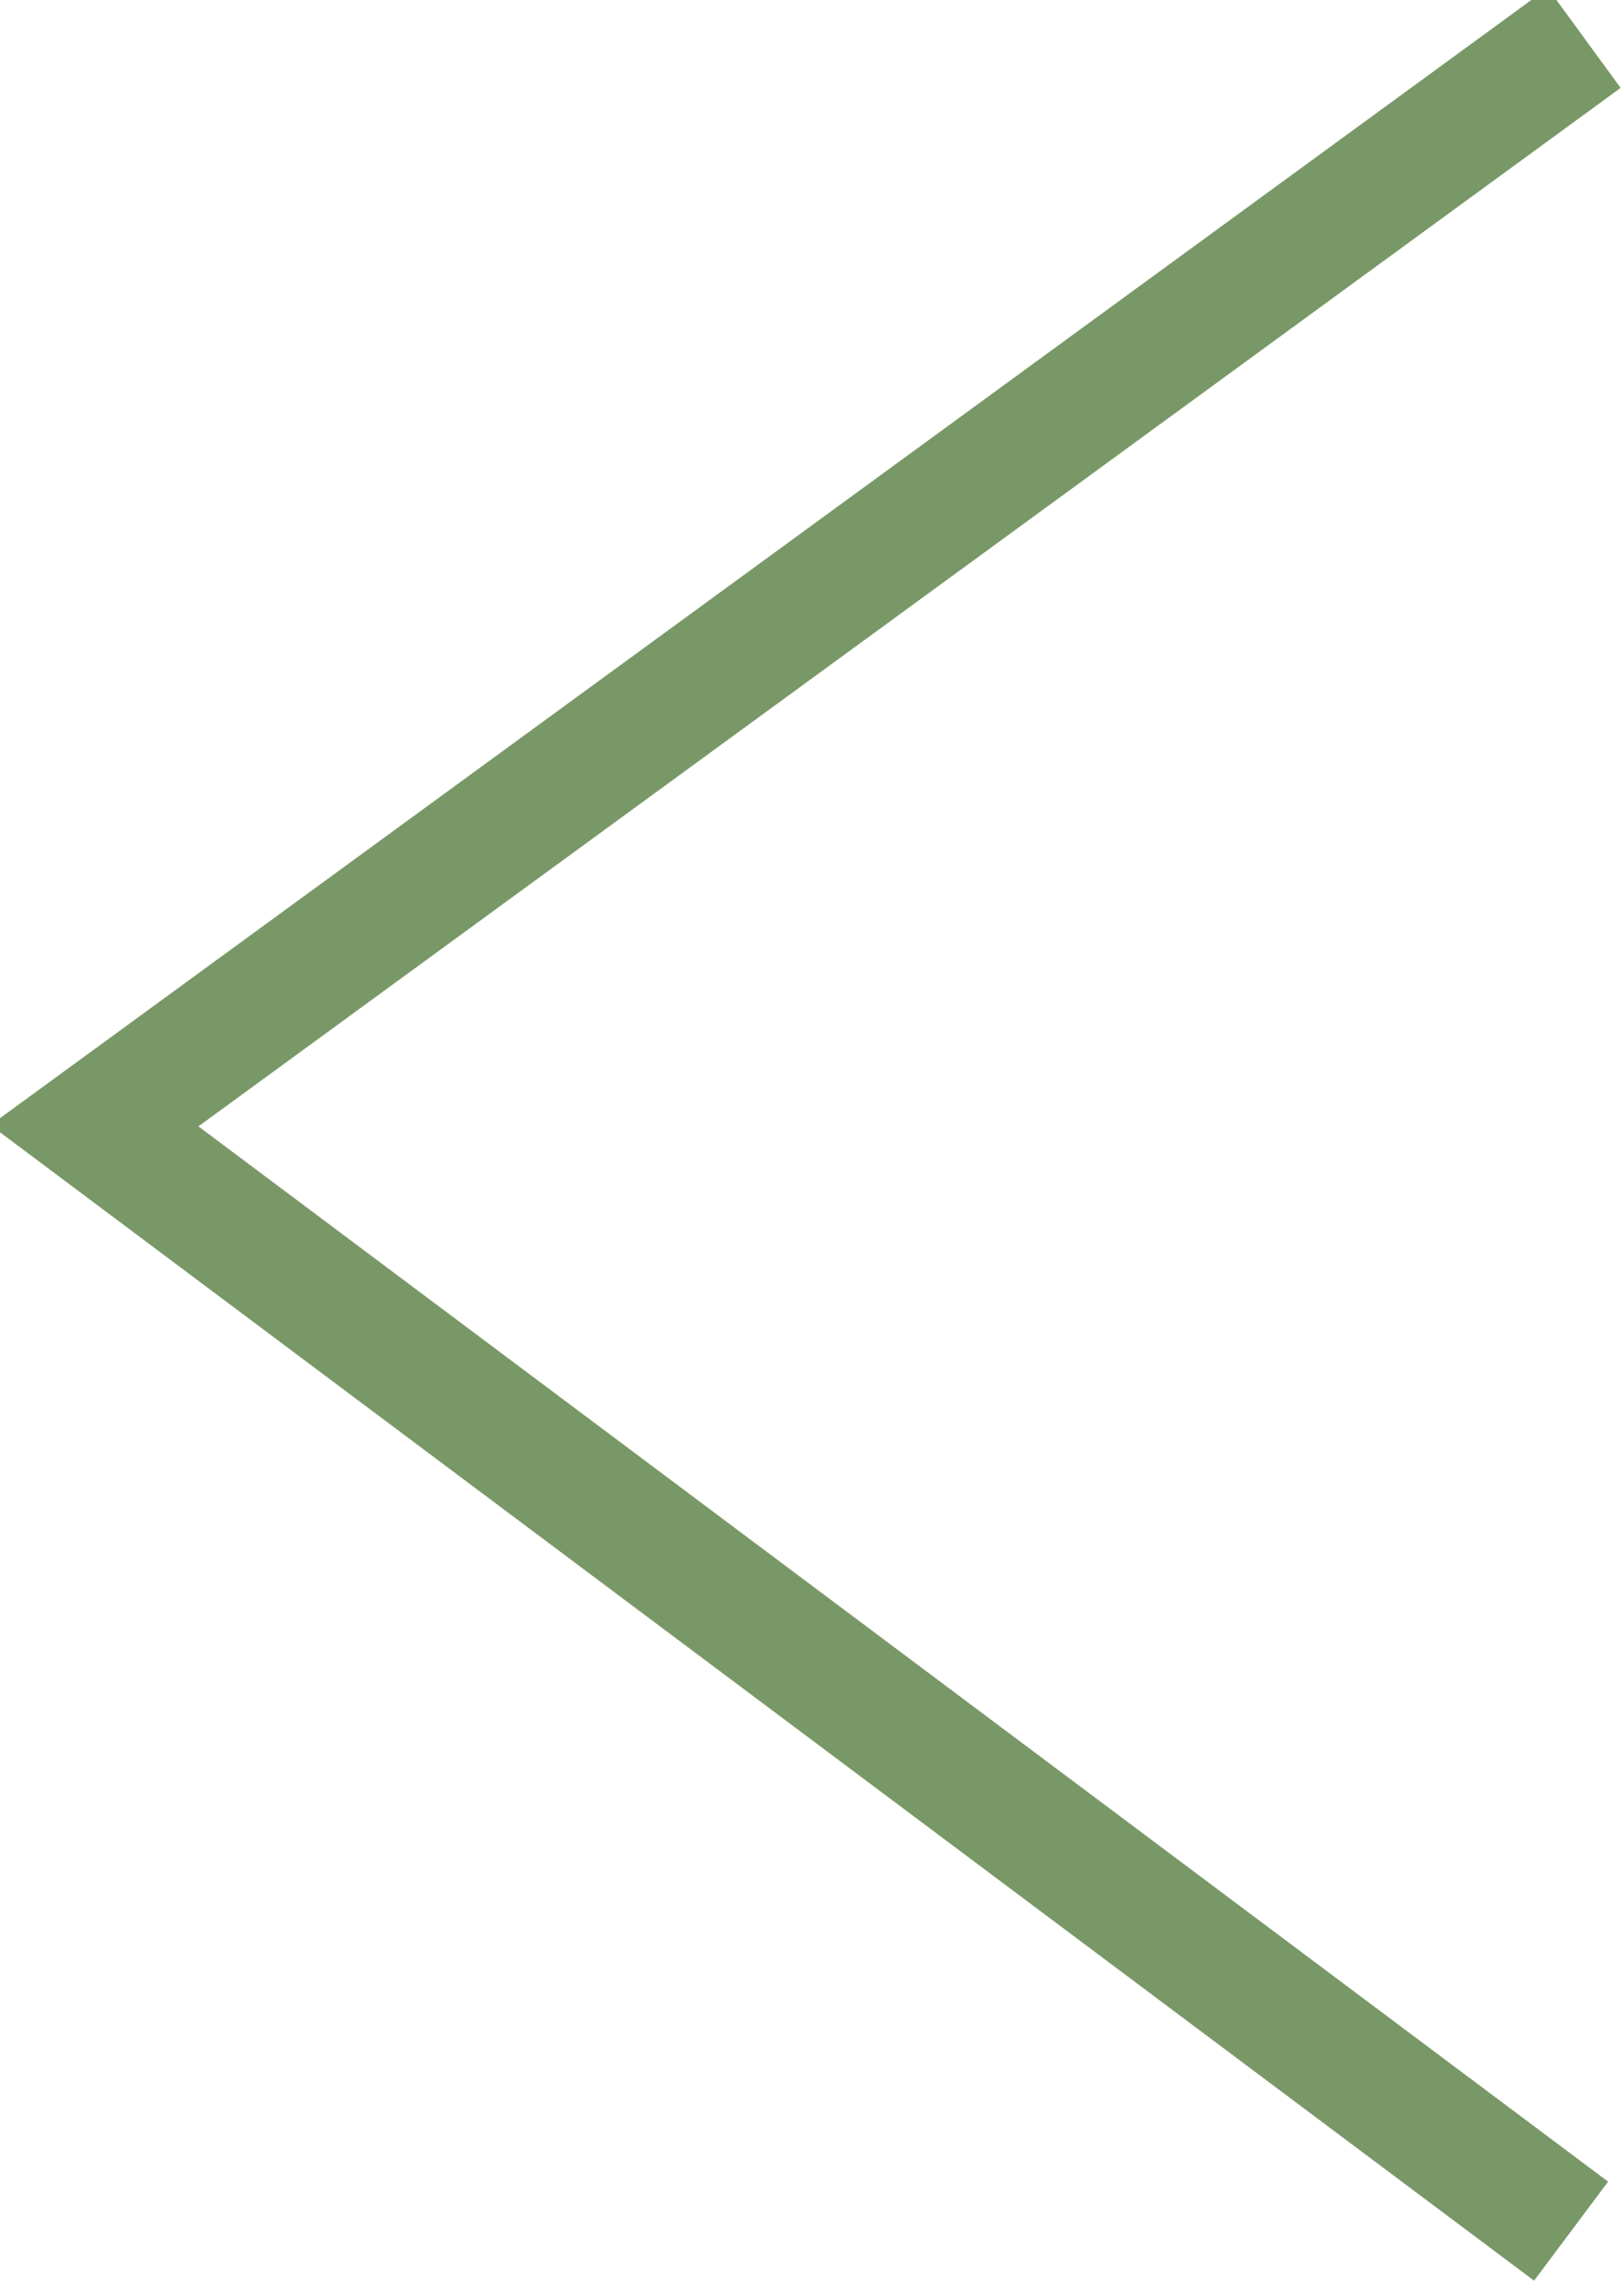 <?xml version="1.0"?>
<svg width="13.139" height="18.54" xmlns="http://www.w3.org/2000/svg" xmlns:svg="http://www.w3.org/2000/svg" xmlns:se="http://svg-edit.googlecode.com">
 <g class="layer">
  <path d="m15.632,3.138l-8.867,12l-8.868,-12" data-name="left arrow" fill="none" id="left_arrow" stroke="#799867" stroke-miterlimit="10" transform="rotate(90.342 6.764 9.138)"/>
 </g>
</svg>